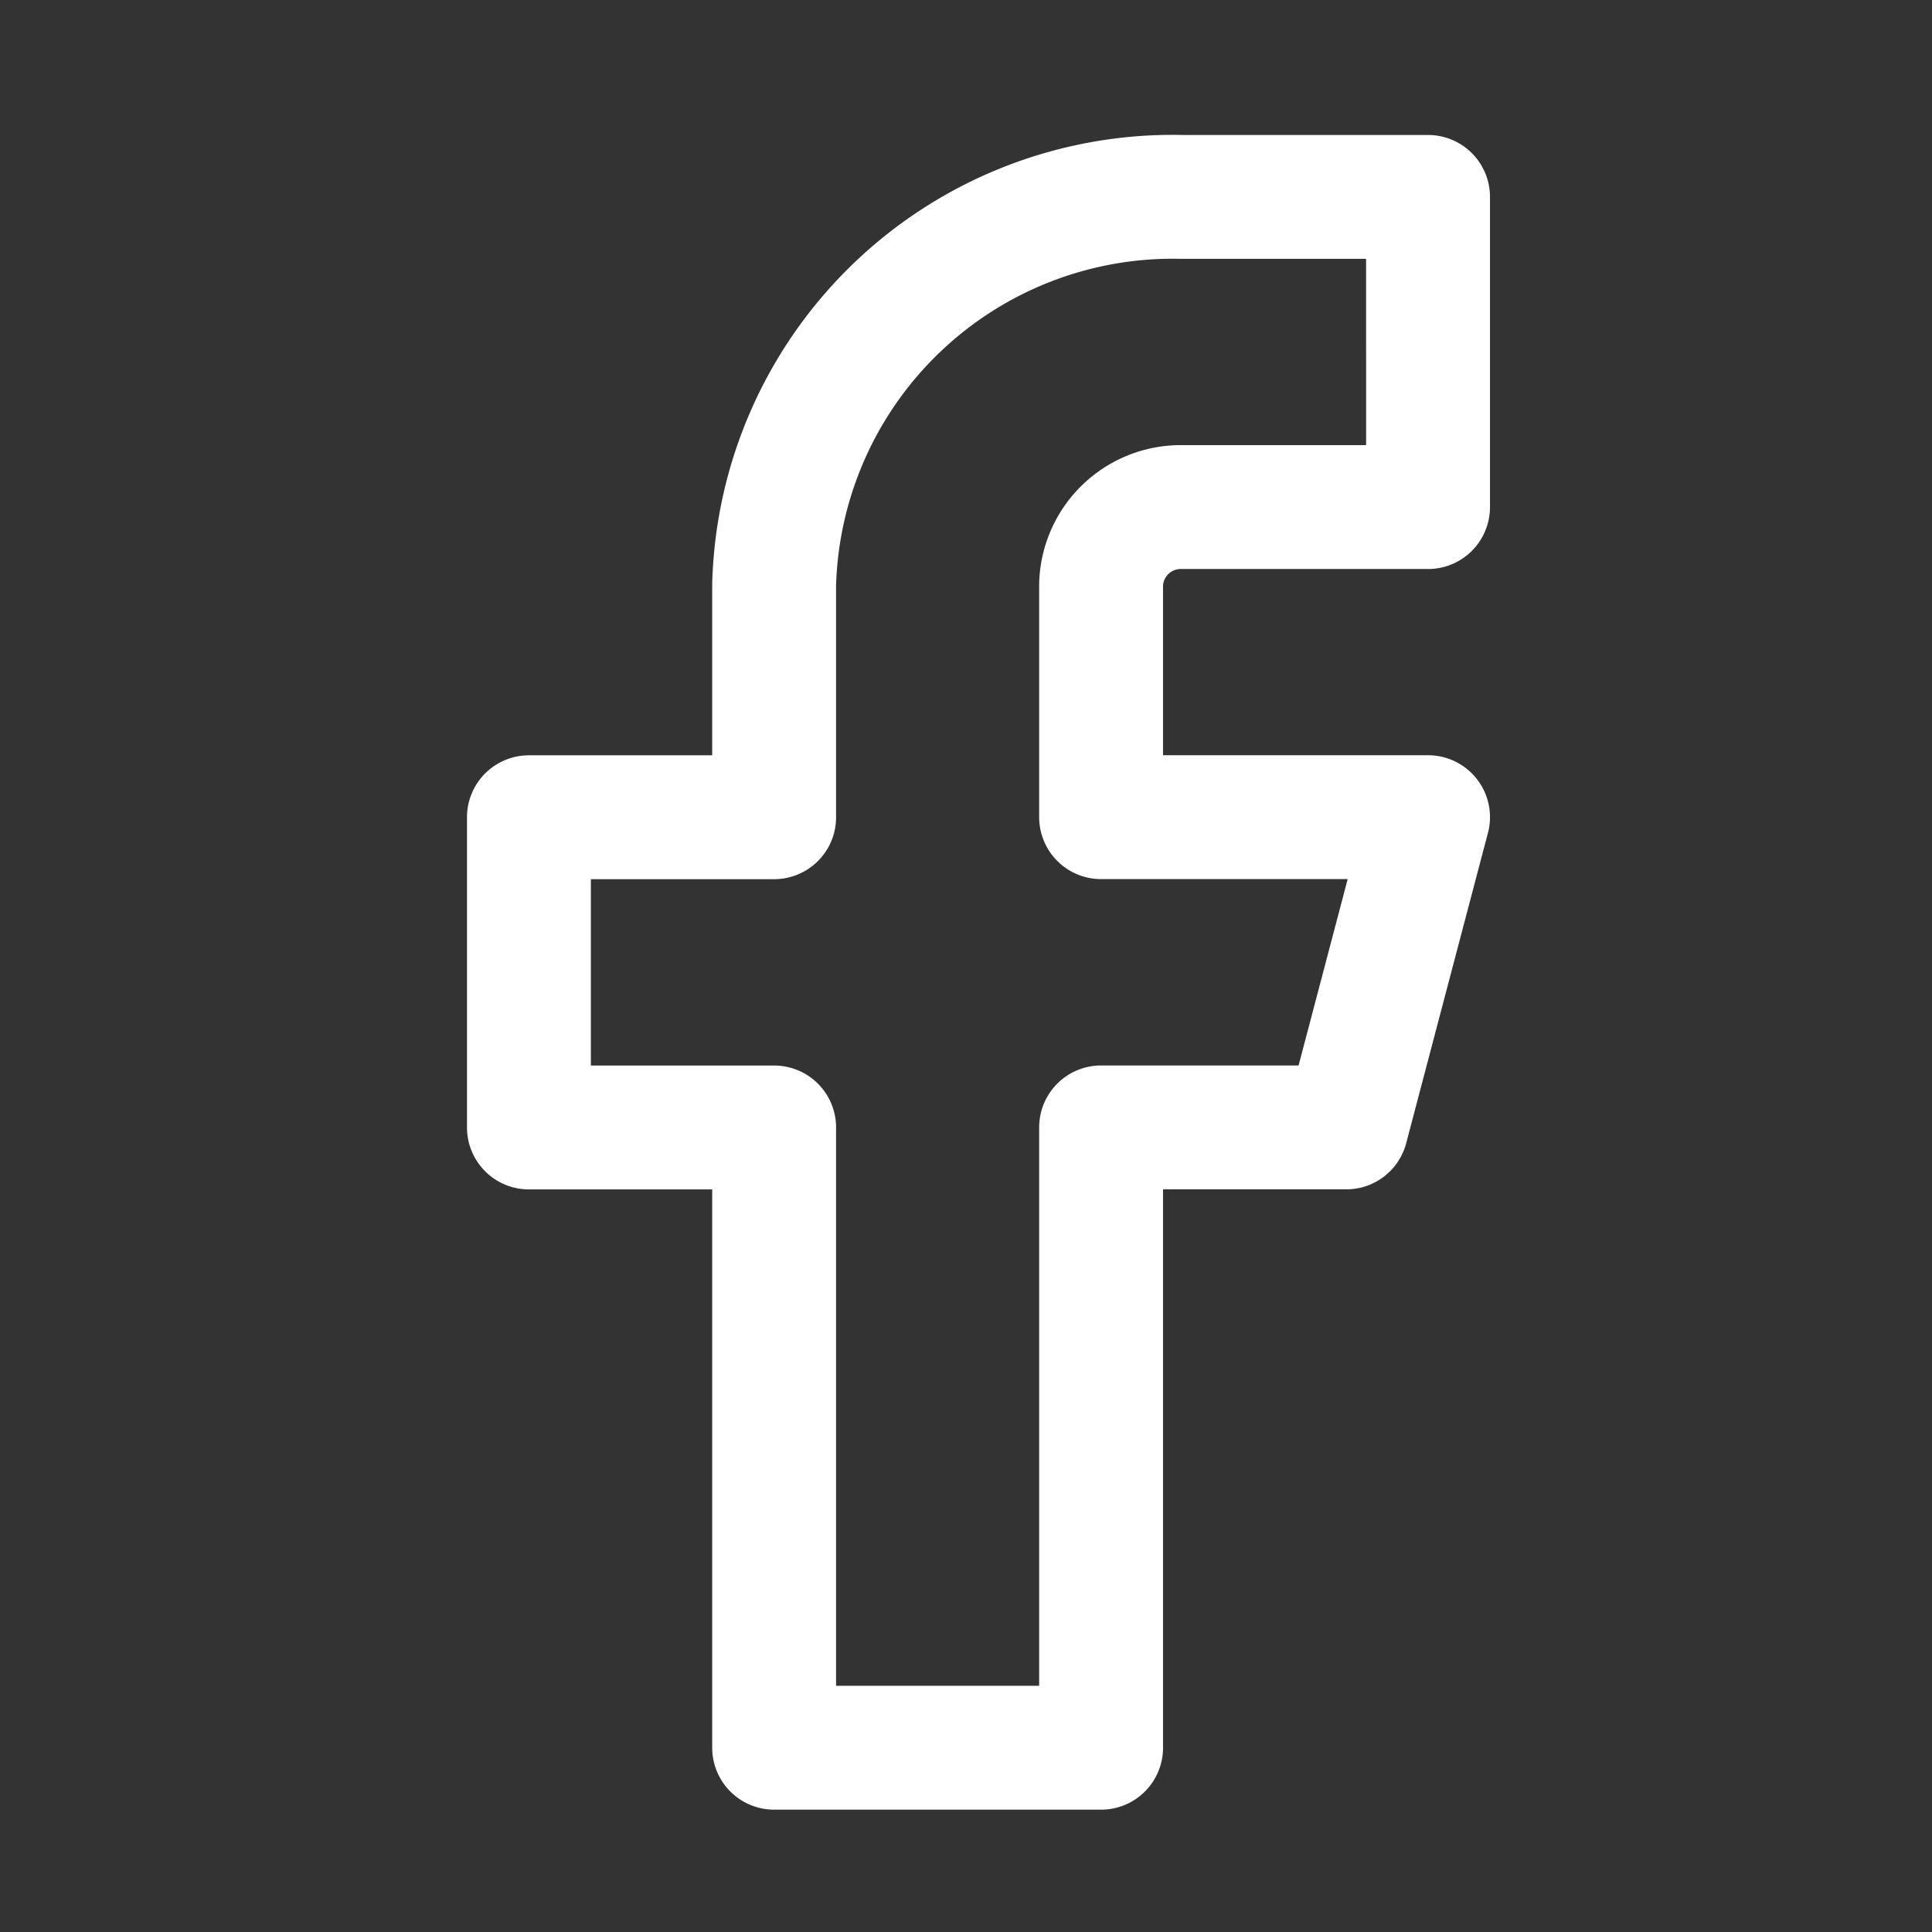 <?xml version="1.0" encoding="UTF-8"?>
<svg xmlns="http://www.w3.org/2000/svg" width="26" height="26" viewBox="0 0 26 26"><rect x="0" y="0" width="26" height="26" fill="#333333" stroke="none"/><g transform="translate(-0.428 0.331)"><rect width="26" height="26" transform="translate(0.428 -0.331)" fill="rgba(253,73,198,0.35)" opacity="0"/><g transform="translate(7.537 2.319)"><path d="M17.942,1.667h-3.3a5.367,5.367,0,0,0-5.5,5.217v3.131h-3.3v4.175h3.3v8.347h4.4V14.189h3.3l1.1-4.175h-4.4V6.884a1.073,1.073,0,0,1,1.1-1.043h3.3Z" transform="translate(-5.833 -1.667)" fill="none" stroke="#fff" stroke-linecap="round" stroke-linejoin="round" stroke-width="1.667"/></g></g></svg>